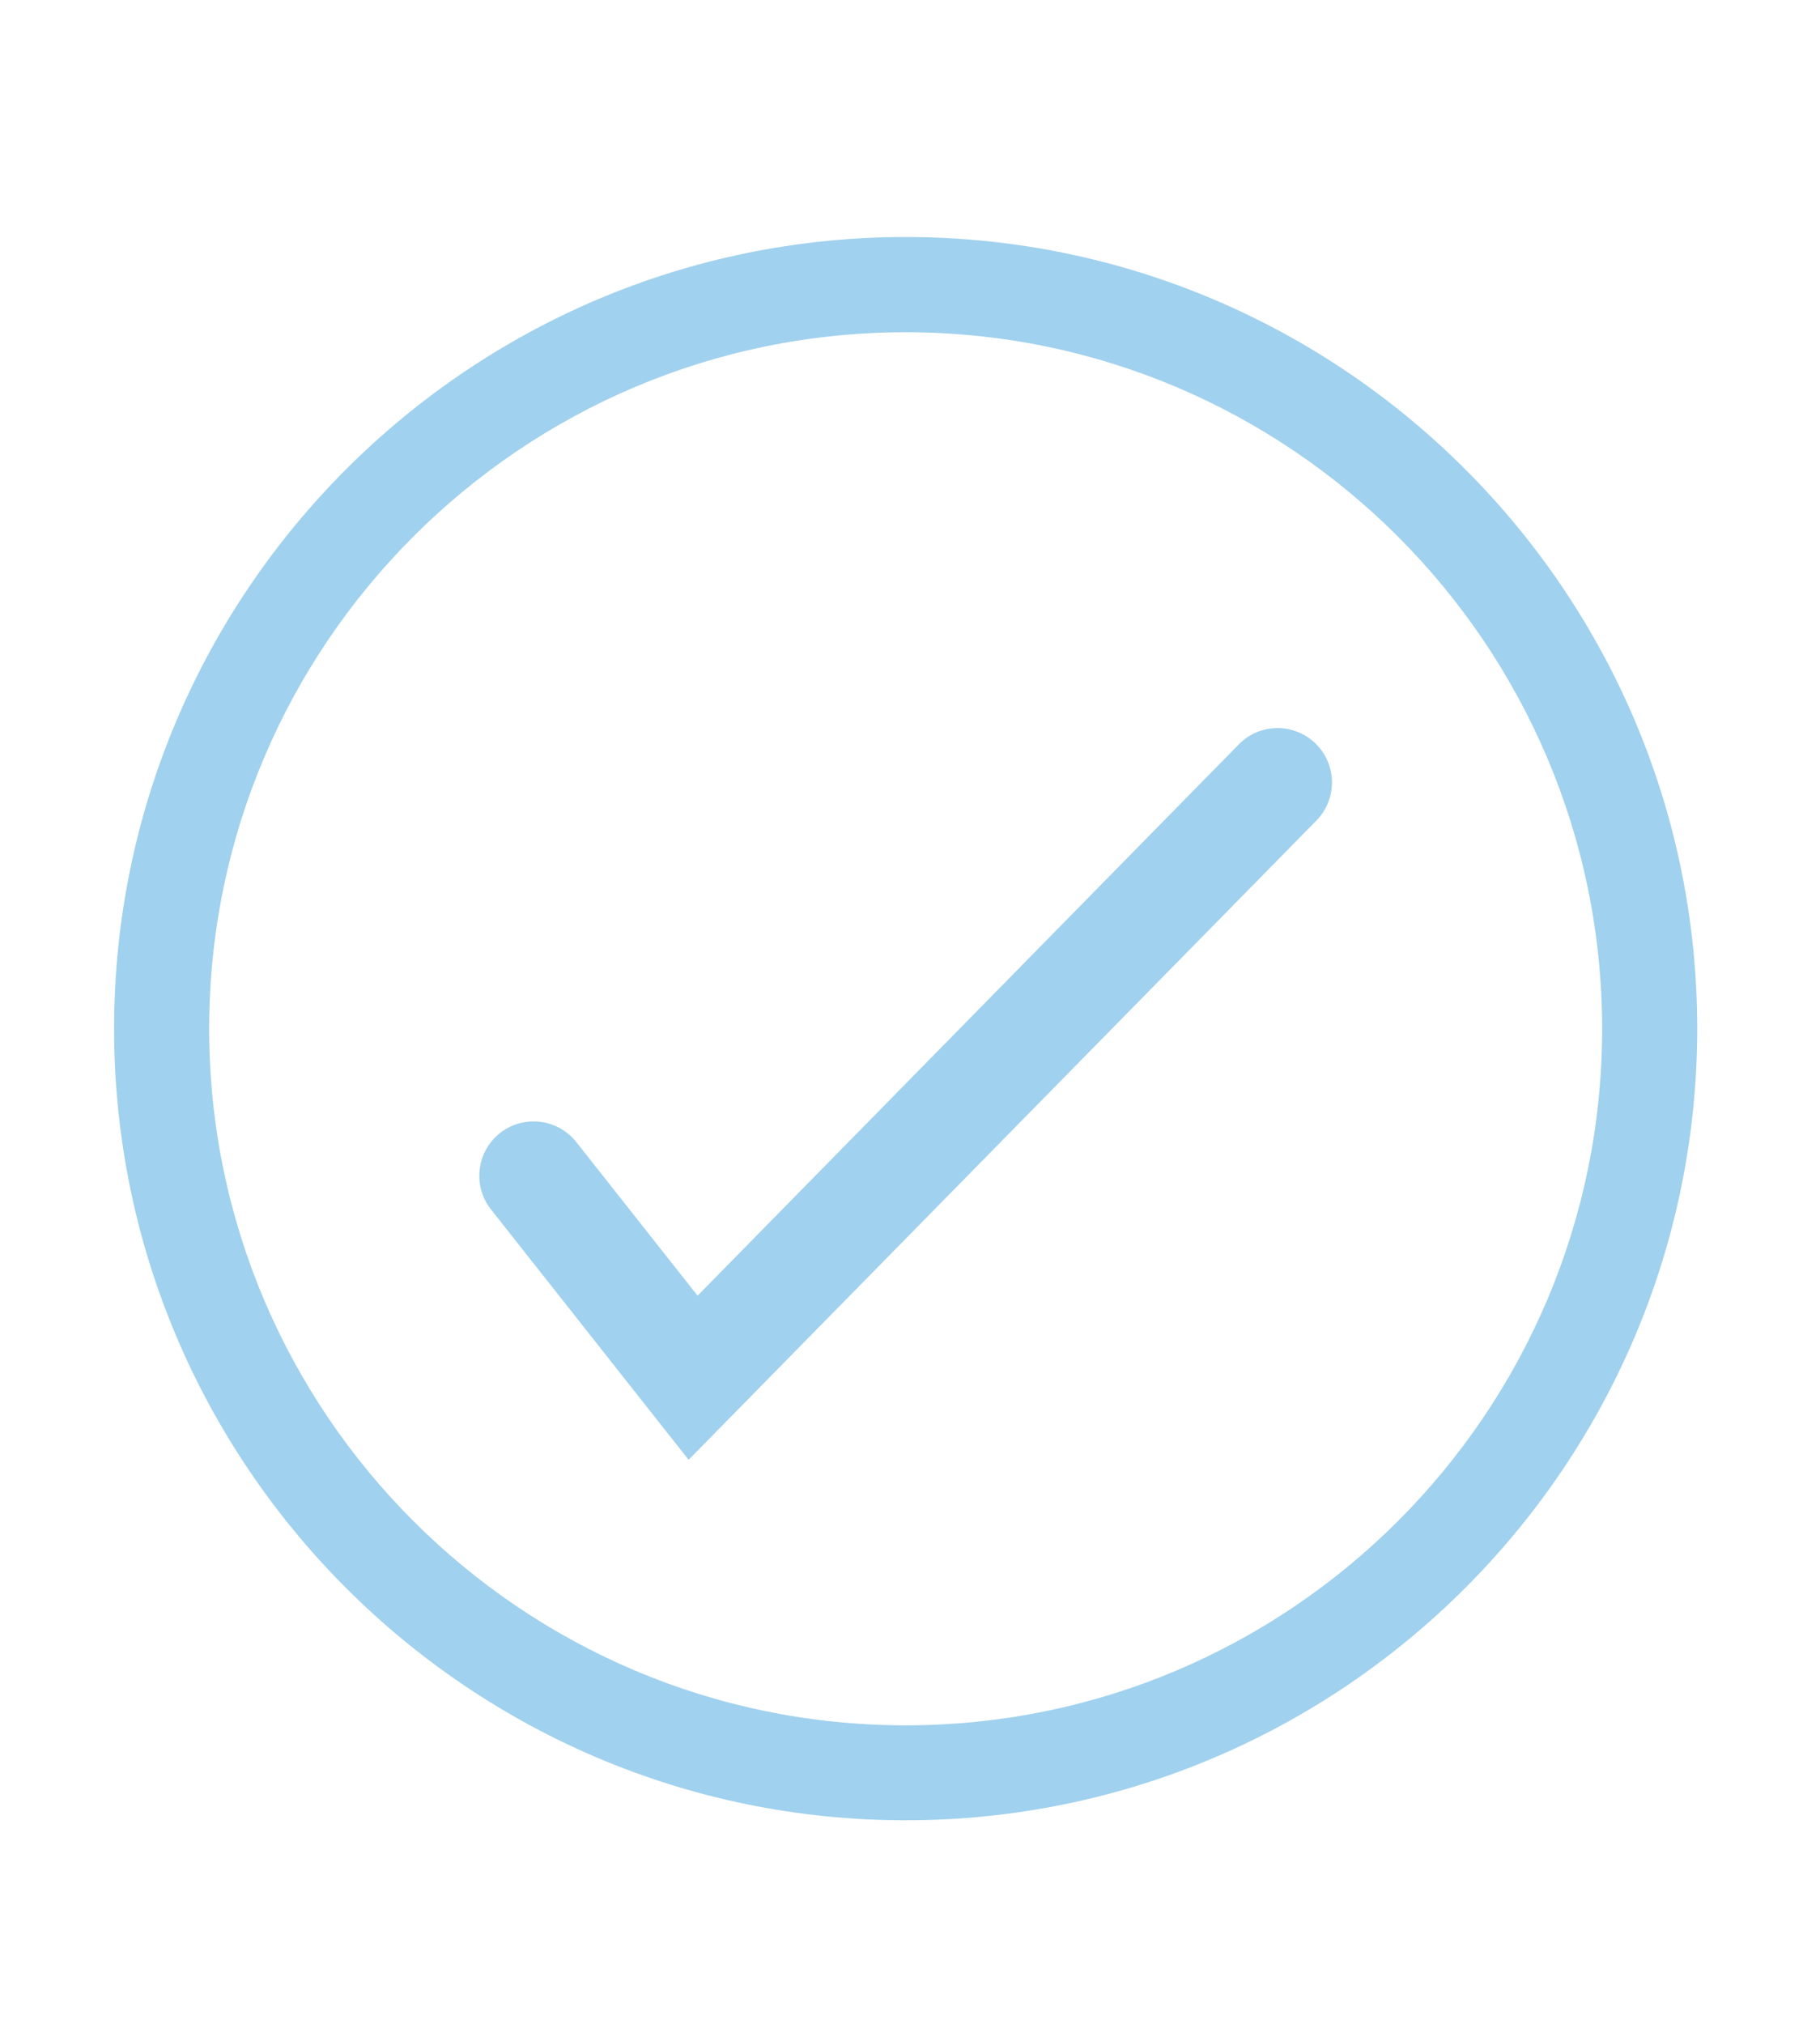 <svg xmlns="http://www.w3.org/2000/svg" xmlns:xlink="http://www.w3.org/1999/xlink" id="Capa_1" x="0px" y="0px" viewBox="0 0 134 149" style="enable-background:new 0 0 134 149;" xml:space="preserve"><style type="text/css">	.checked{fill:#A0D1EE;}</style><g>	<path class="checked" d="M66.68,134.01c-32.13,0-58.28-26.14-58.28-58.28c0-32.13,26.14-58.28,58.28-58.28   c32.13,0,58.28,26.14,58.28,58.28C124.95,107.87,98.81,134.01,66.68,134.01z M66.68,24.46c-28.27,0-51.28,23-51.28,51.28   c0,28.27,23,51.28,51.28,51.28s51.28-23,51.28-51.28C117.95,47.46,94.95,24.46,66.68,24.46z"></path></g><g>	<path class="checked" d="M50.7,107.47L36.15,89.04c-1.37-1.73-1.07-4.25,0.66-5.62c1.73-1.37,4.25-1.07,5.62,0.66l8.93,11.31   L91.21,54.8c1.55-1.58,4.08-1.6,5.66-0.05c1.58,1.55,1.6,4.08,0.05,5.66L50.7,107.47z"></path></g></svg>